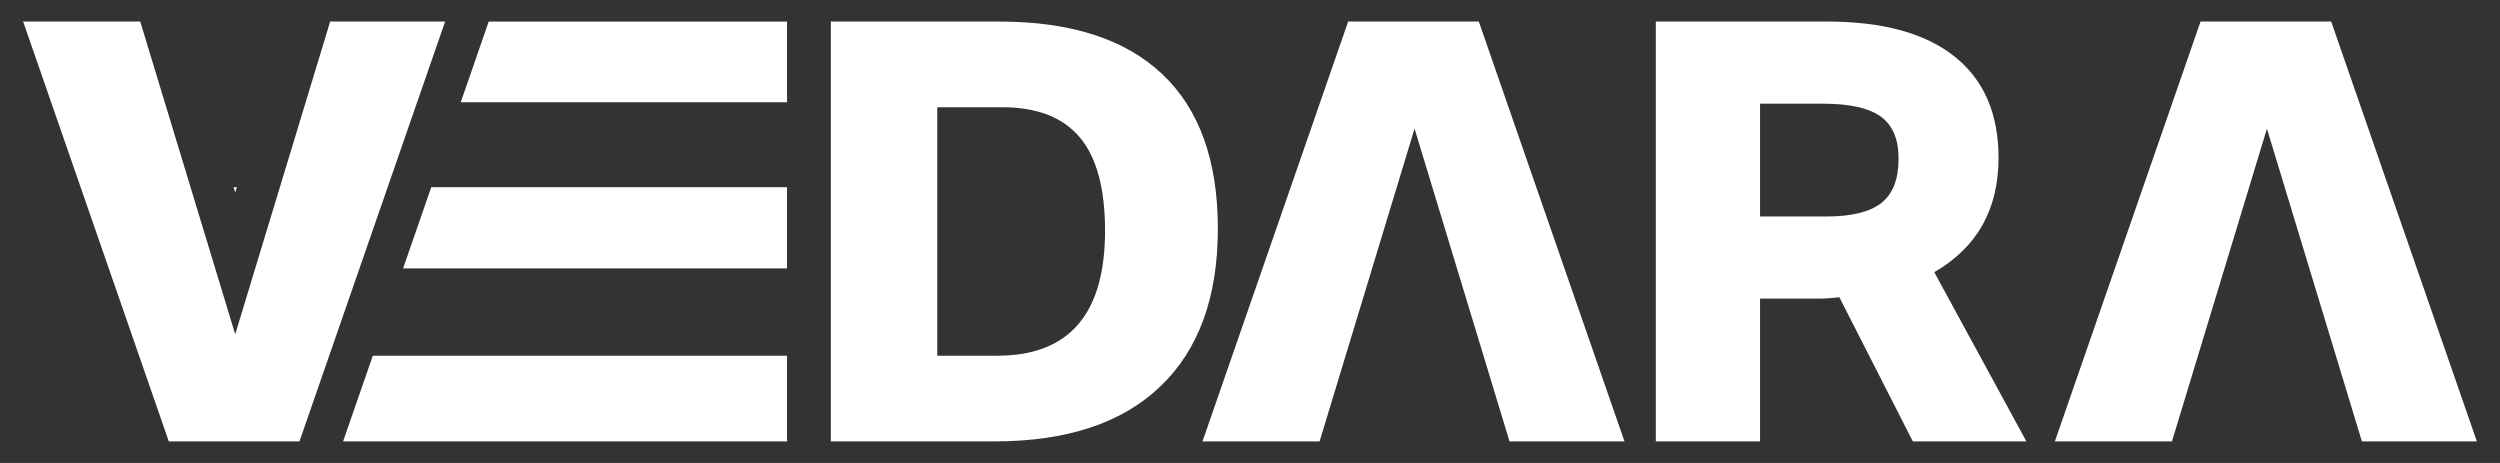 <?xml version="1.0" encoding="UTF-8"?> <svg xmlns="http://www.w3.org/2000/svg" id="a" viewBox="0 0 1080 200"><rect x="0" y="0" width="1080" height="200" fill="#333333" stroke="none"/><defs><style>.b{fill:#fff;}</style></defs><path class="b" d="M101.609,144.417L142.633,9.316h49.661l-62.923,181.367h-56.447L10,9.316h50.585l41.024,135.101Z"></path><path class="b" d="M358.935,9.316h72.794c30.846,0,54.288,7.555,70.326,22.67,16.04,15.114,24.06,37.376,24.06,66.779,0,29.612-8.281,52.336-24.831,68.169-16.555,15.836-40.459,23.749-71.715,23.749h-70.635V9.316ZM477.38,99.69c0-18.299-3.653-31.771-10.95-40.406-7.301-8.637-18.459-12.955-33.467-12.955h-28.069v107.342h25.909c31.048,0,46.576-17.993,46.576-53.98Z"></path><path class="b" d="M570.064,190.684h-50.585l62.923-181.367h56.447l62.923,181.367h-49.661l-41.024-135.101-41.024,135.101Z"></path><path class="b" d="M760.344,190.684h-45.034V9.316h74.028c24.06,0,42.412,5.04,55.059,15.114,12.647,10.075,18.969,24.675,18.969,43.797,0,22.209-9.253,38.664-27.76,49.353l39.79,73.103h-49.044l-31.77-62.307c-3.085.413-5.966.617-8.637.617h-25.601v61.69ZM812.473,50.339c-5.143-3.702-13.471-5.552-24.985-5.552h-27.143v48.734h28.686c10.897,0,18.816-1.951,23.751-5.861,4.935-3.901,7.403-10.279,7.403-19.124,0-8.428-2.574-14.495-7.711-18.197Z"></path><path class="b" d="M938.291,190.684h-50.585l62.923-181.367h56.447l62.923,181.367h-49.661l-41.024-135.101-41.024,135.101Z"></path><polygon class="b" points="340.002 9.324 340.002 44.181 199.043 44.181 211.122 9.324 340.002 9.324"></polygon><polygon class="b" points="100.926 80.883 102.305 80.883 101.615 83.174 100.926 80.883"></polygon><polygon class="b" points="340.002 80.883 340.002 115.961 174.13 115.961 186.298 80.883 340.002 80.883"></polygon><polygon class="b" points="340.002 153.664 340.002 190.678 148.216 190.678 161.051 153.664 340.002 153.664"></polygon></svg> 